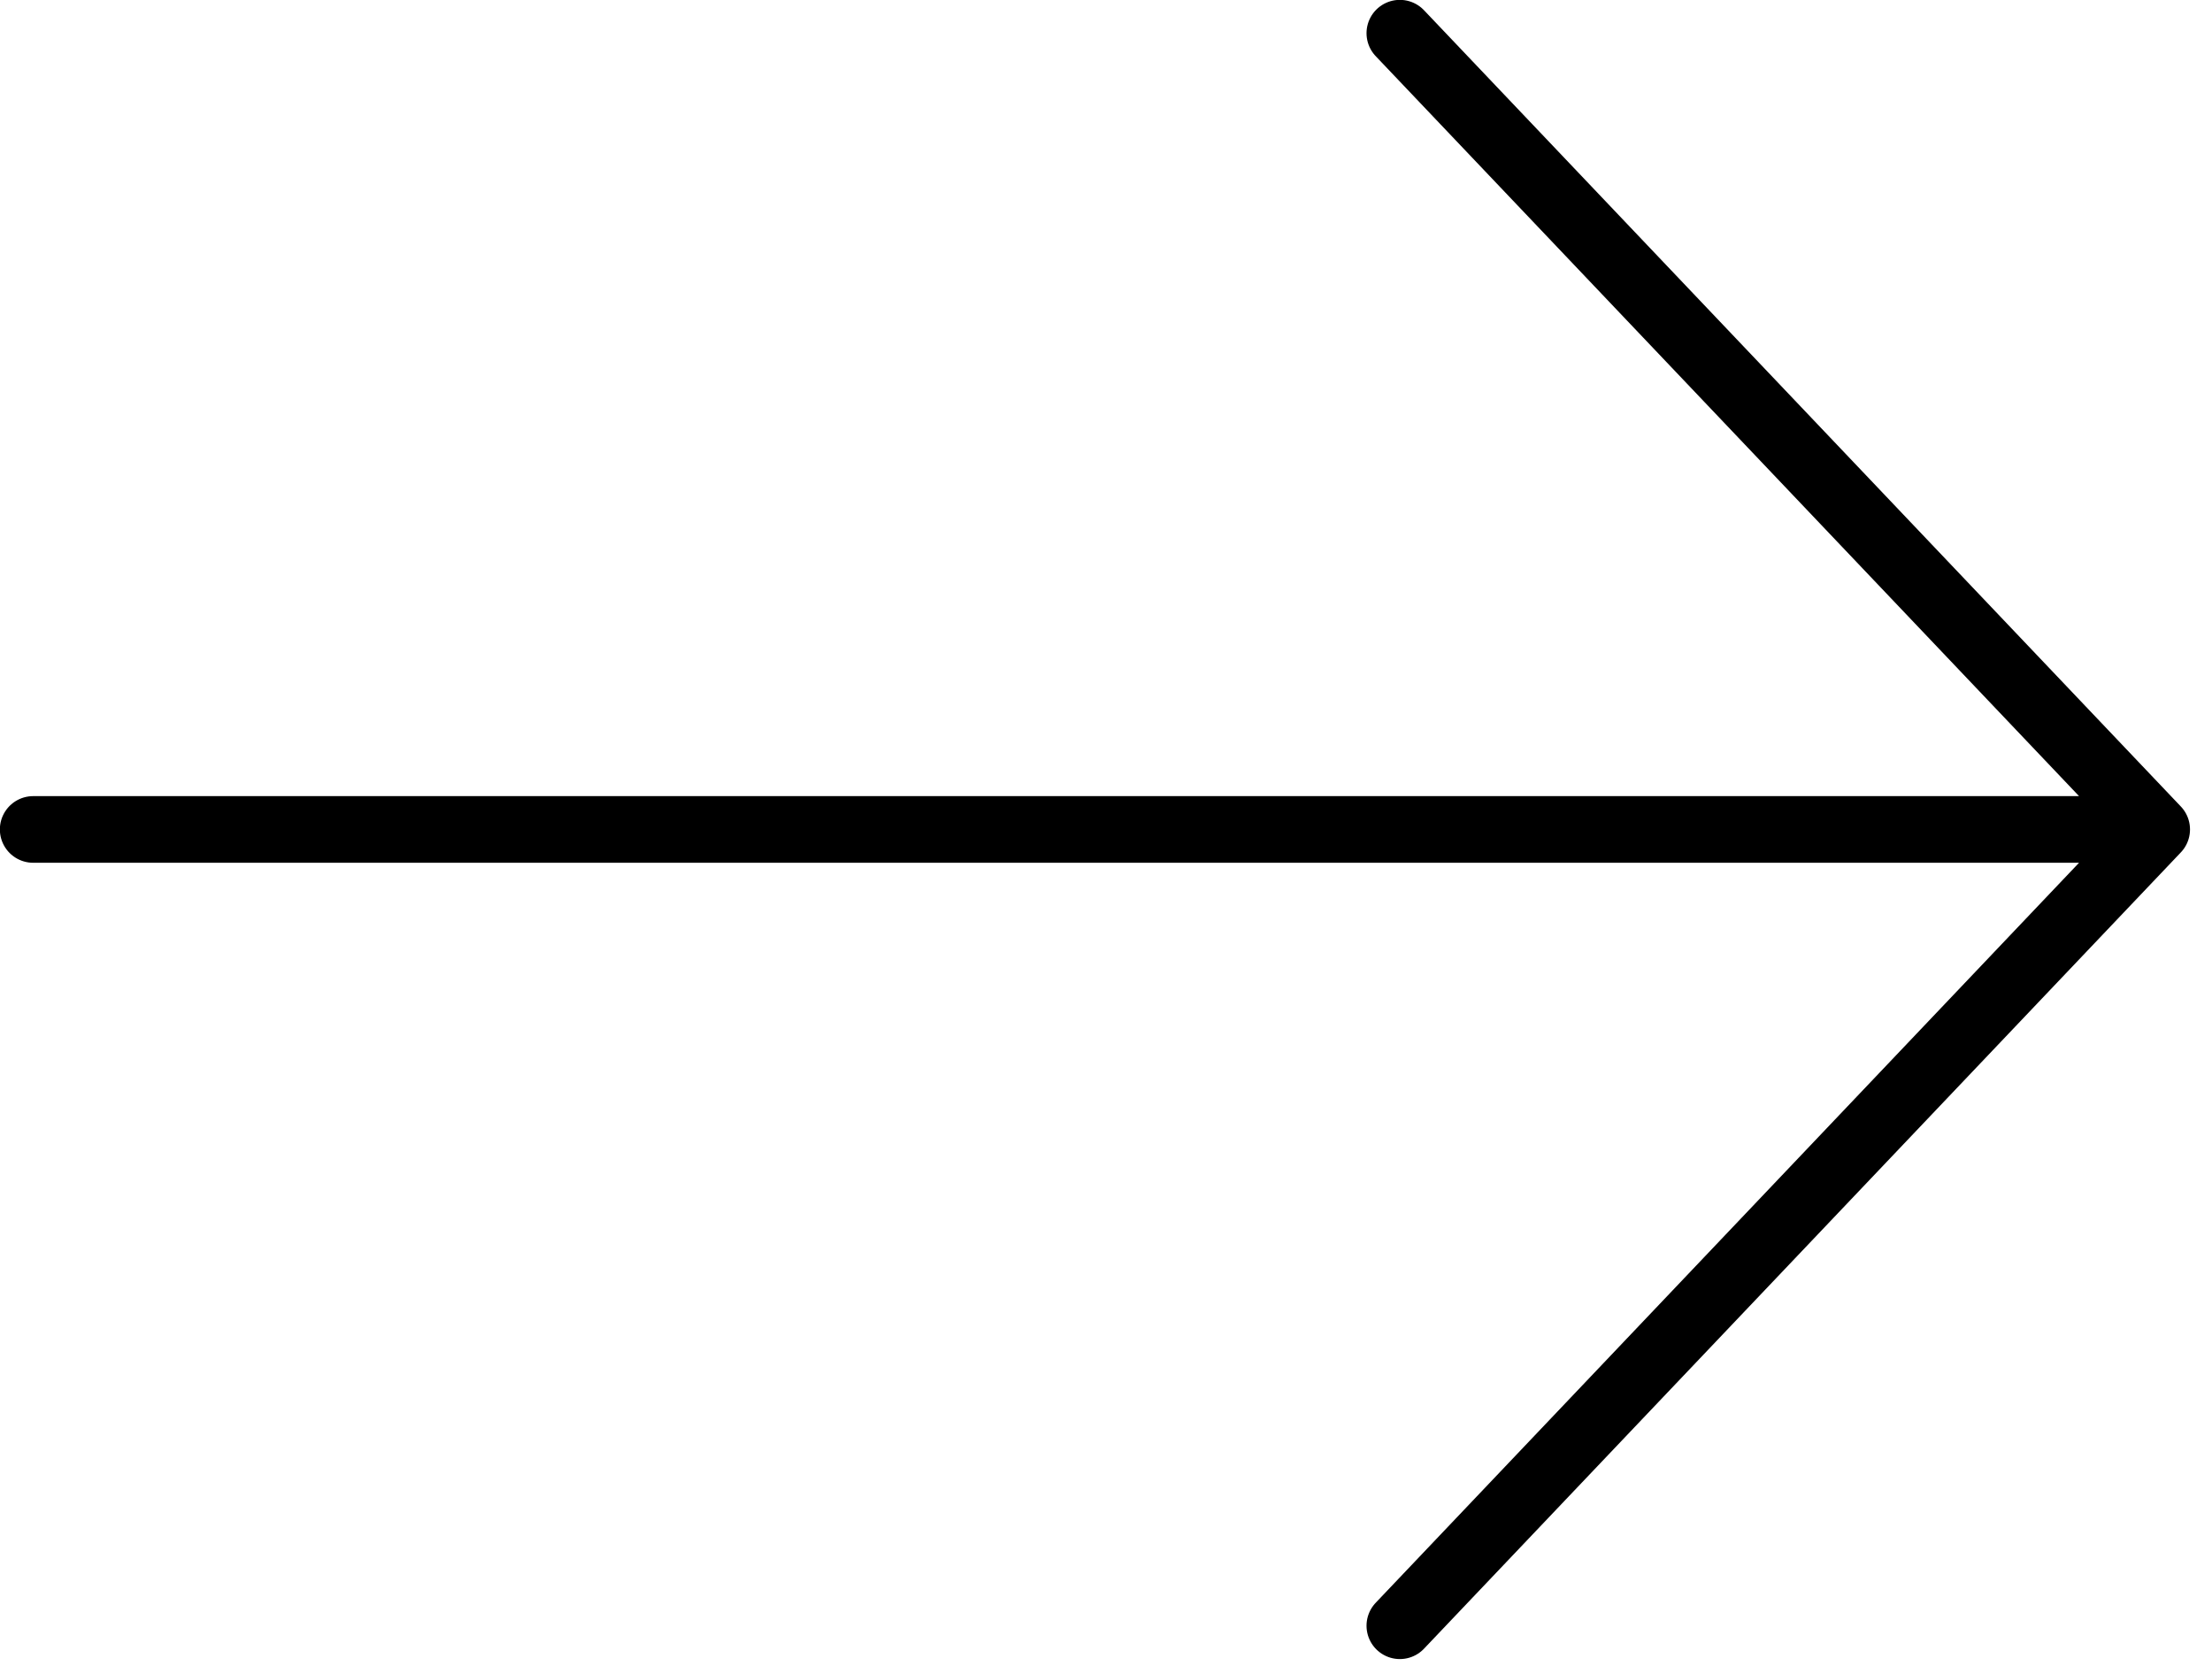 <?xml version="1.0" encoding="UTF-8"?> <svg xmlns="http://www.w3.org/2000/svg" viewBox="0 0 49.785 37.5" fill="none"><path d="M0.747 18.669H48.54M48.54 18.669L31.506 0.747M48.54 18.669L31.506 36.592" stroke="black" stroke-width="1.5" stroke-linecap="round"></path></svg> 